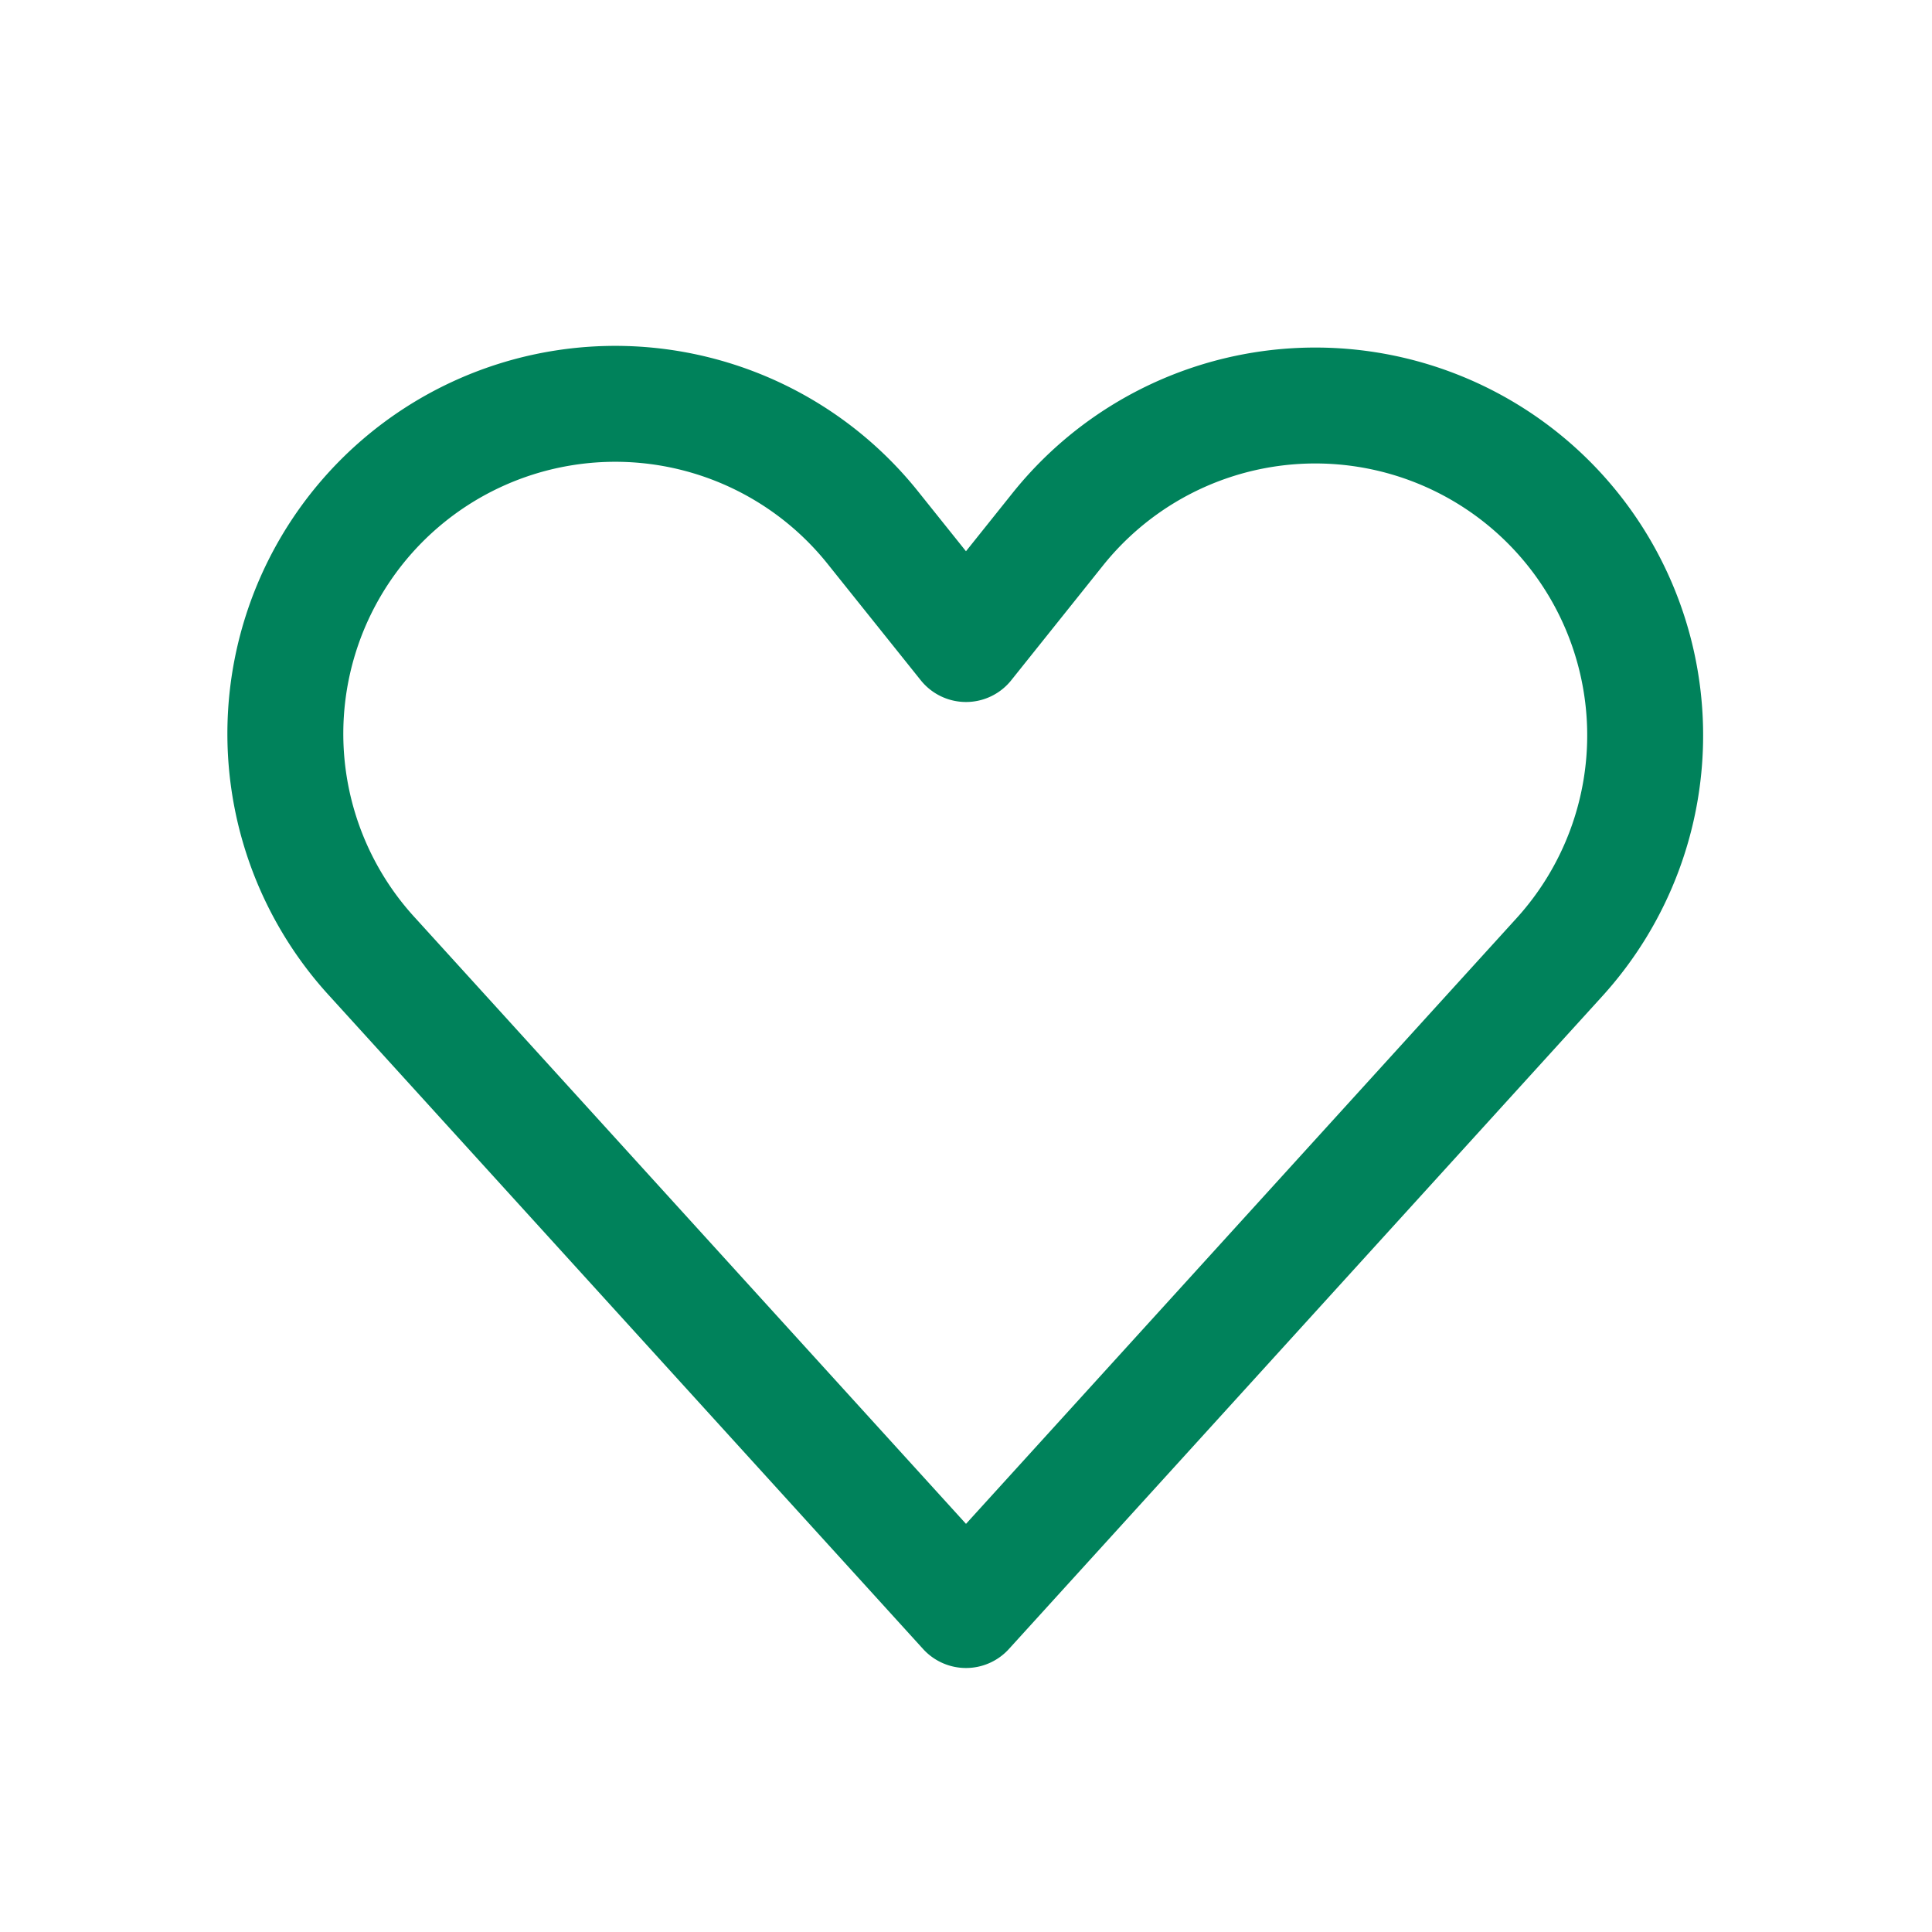 <svg width="20" height="20" viewBox="0 0 20 20" fill="none" xmlns="http://www.w3.org/2000/svg">
    <path d="M16.031 5.198a3.415 3.415 0 0 1 .112 4.711L10 16.667 3.857 9.909a3.415 3.415 0 1 1 5.192-4.43L10 6.667l.95-1.188a3.415 3.415 0 0 1 5.081-.281z" stroke="#00825B" stroke-width="1.2" stroke-linecap="round" stroke-linejoin="round"/>
</svg>
